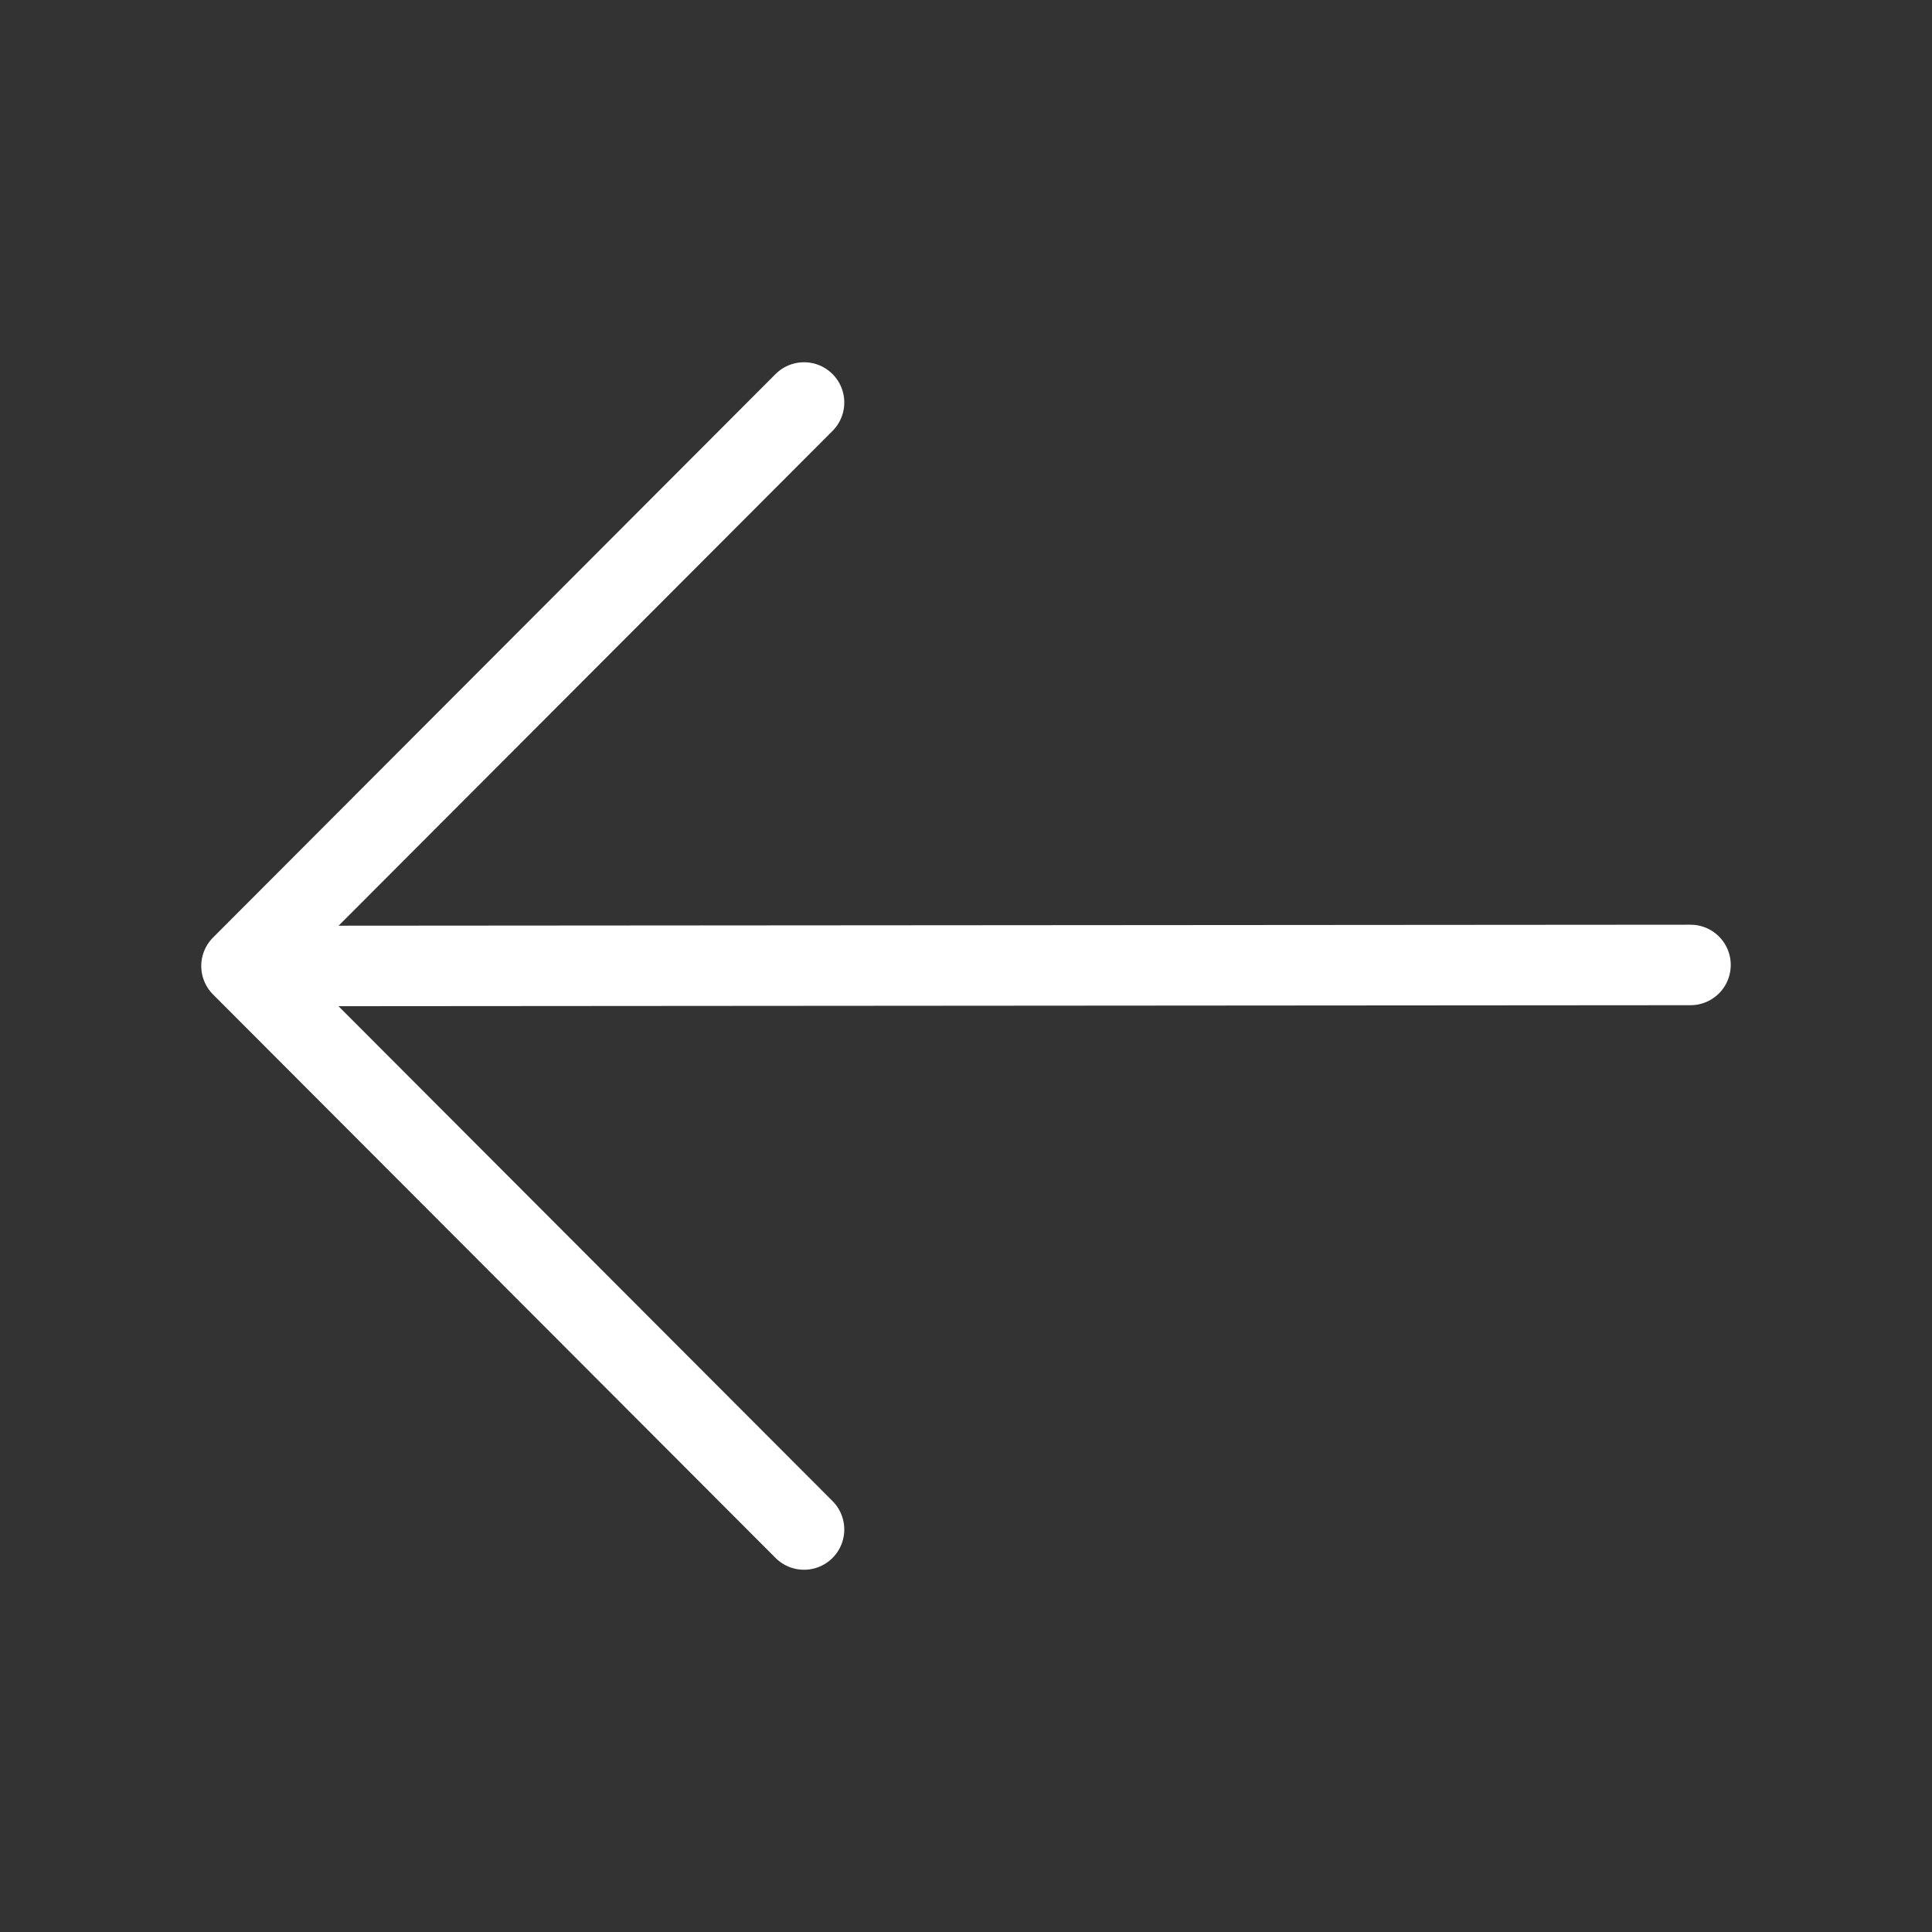 <svg width="24" height="24" viewBox="0 0 24 24" fill="none" xmlns="http://www.w3.org/2000/svg">
<rect x="0" y="0" width="24" height="24" fill="#333333" stroke="none"/>
<path d="M21 11.987L3.211 12M9.988 5L3 12L9.988 19" stroke="white" stroke-linecap="round" stroke-linejoin="round"/>
</svg>
